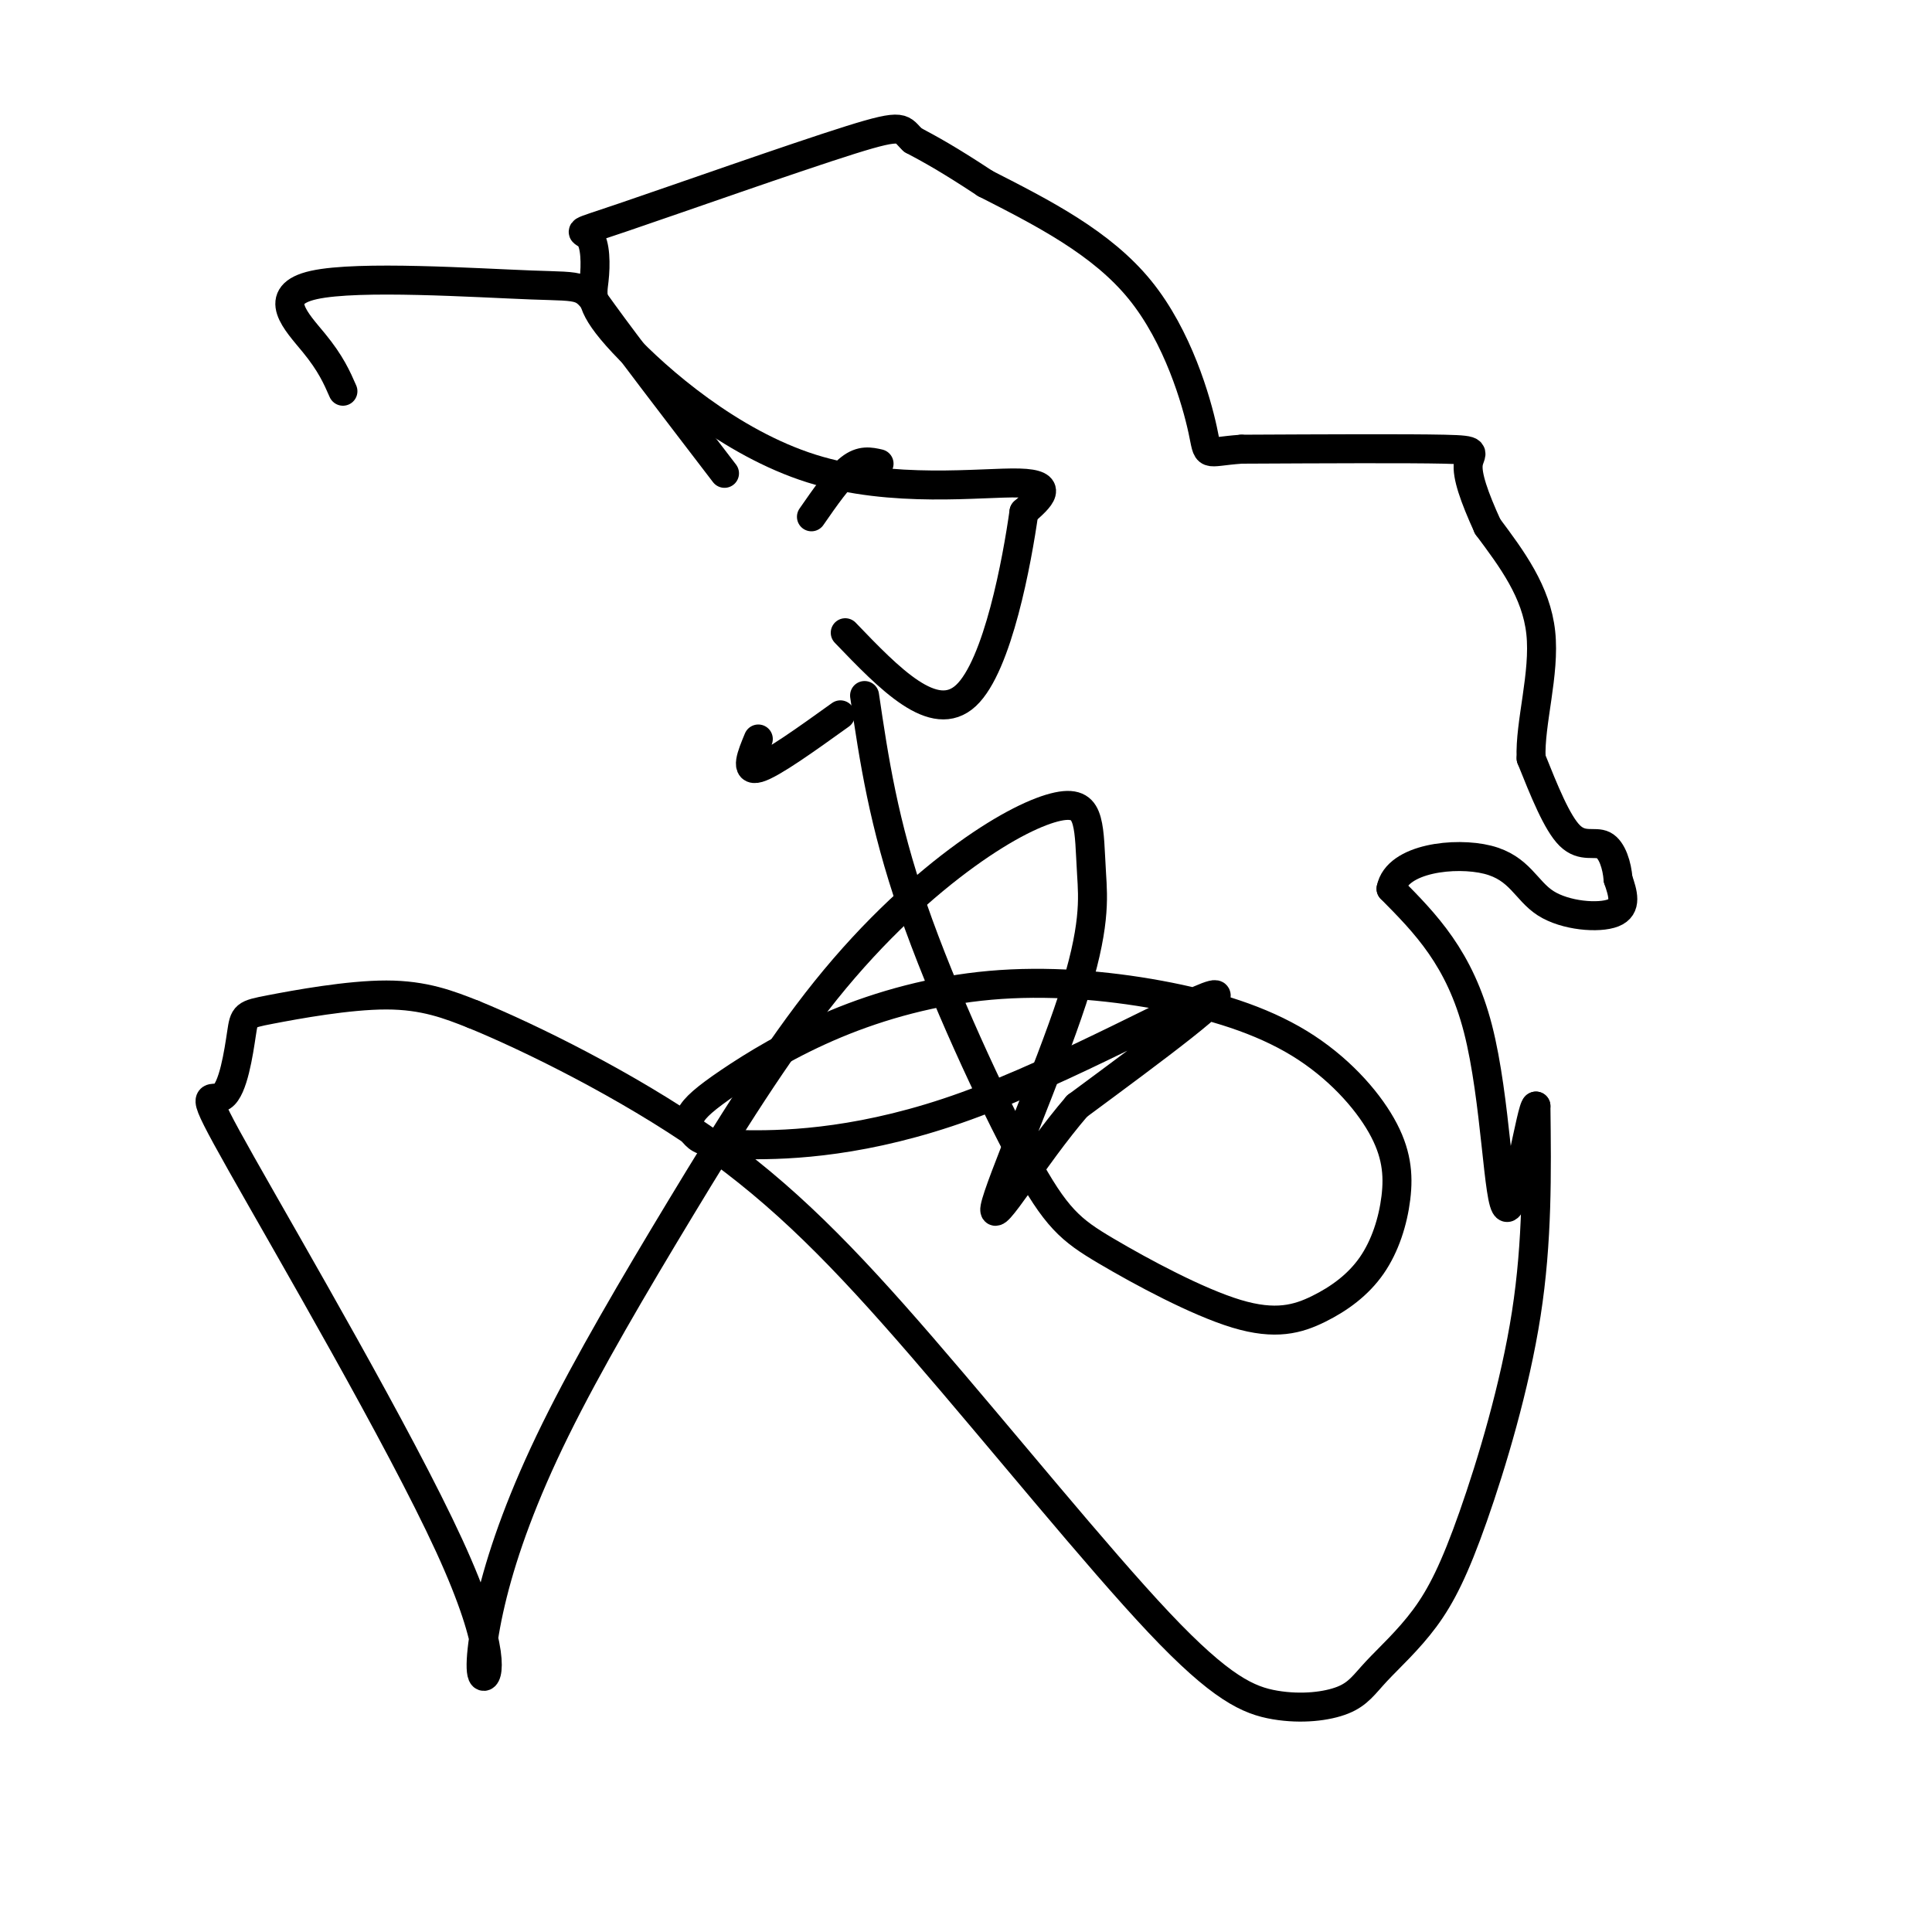 <svg viewBox='0 0 400 400' version='1.1' xmlns='http://www.w3.org/2000/svg' xmlns:xlink='http://www.w3.org/1999/xlink'><g fill='none' stroke='#000000' stroke-width='6' stroke-linecap='round' stroke-linejoin='round'><path d='M182,96c-1.833,-0.417 -3.667,-0.833 -6,1c-2.333,1.833 -5.167,5.917 -8,10'/><path d='M157,153c-1.417,3.417 -2.833,6.833 0,6c2.833,-0.833 9.917,-5.917 17,-11'/><path d='M179,144c1.950,13.180 3.899,26.360 10,44c6.101,17.640 16.353,39.741 23,52c6.647,12.259 9.687,14.676 17,19c7.313,4.324 18.898,10.554 27,13c8.102,2.446 12.721,1.109 17,-1c4.279,-2.109 8.219,-4.991 11,-9c2.781,-4.009 4.404,-9.146 5,-14c0.596,-4.854 0.166,-9.424 -3,-15c-3.166,-5.576 -9.069,-12.156 -17,-17c-7.931,-4.844 -17.892,-7.952 -29,-10c-11.108,-2.048 -23.364,-3.037 -35,-2c-11.636,1.037 -22.652,4.100 -32,8c-9.348,3.900 -17.030,8.636 -22,12c-4.970,3.364 -7.230,5.357 -8,7c-0.770,1.643 -0.052,2.938 1,4c1.052,1.062 2.437,1.893 11,2c8.563,0.107 24.306,-0.510 45,-8c20.694,-7.490 46.341,-21.854 51,-23c4.659,-1.146 -11.671,10.927 -28,23'/><path d='M223,229c-9.087,10.544 -17.803,25.405 -17,21c0.803,-4.405 11.127,-28.076 16,-43c4.873,-14.924 4.297,-21.103 4,-26c-0.297,-4.897 -0.315,-8.514 -1,-11c-0.685,-2.486 -2.036,-3.842 -6,-3c-3.964,0.842 -10.539,3.880 -19,10c-8.461,6.120 -18.807,15.320 -29,28c-10.193,12.680 -20.232,28.840 -30,45c-9.768,16.160 -19.264,32.322 -26,46c-6.736,13.678 -10.710,24.873 -13,34c-2.290,9.127 -2.894,16.187 -2,17c0.894,0.813 3.285,-4.619 -7,-27c-10.285,-22.381 -33.248,-61.710 -43,-79c-9.752,-17.290 -6.293,-12.542 -4,-14c2.293,-1.458 3.419,-9.123 4,-13c0.581,-3.877 0.618,-3.967 6,-5c5.382,-1.033 16.109,-3.009 24,-3c7.891,0.009 12.945,2.005 18,4'/><path d='M98,210c11.633,4.751 31.714,14.628 48,26c16.286,11.372 28.777,24.237 45,43c16.223,18.763 36.177,43.423 49,57c12.823,13.577 18.513,16.073 24,17c5.487,0.927 10.770,0.287 14,-1c3.230,-1.287 4.407,-3.221 7,-6c2.593,-2.779 6.602,-6.405 10,-11c3.398,-4.595 6.184,-10.160 10,-21c3.816,-10.840 8.662,-26.954 11,-42c2.338,-15.046 2.169,-29.023 2,-43'/><path d='M318,229c-0.905,-0.048 -4.167,21.333 -6,21c-1.833,-0.333 -2.238,-22.381 -6,-37c-3.762,-14.619 -10.881,-21.810 -18,-29'/><path d='M288,184c1.238,-6.337 13.332,-7.678 20,-6c6.668,1.678 7.911,6.375 12,9c4.089,2.625 11.026,3.179 14,2c2.974,-1.179 1.987,-4.089 1,-7'/><path d='M335,182c-0.202,-2.738 -1.208,-6.083 -3,-7c-1.792,-0.917 -4.369,0.595 -7,-2c-2.631,-2.595 -5.315,-9.298 -8,-16'/><path d='M317,157c-0.311,-7.289 2.911,-17.511 2,-26c-0.911,-8.489 -5.956,-15.244 -11,-22'/><path d='M308,109c-2.810,-6.167 -4.333,-10.583 -4,-13c0.333,-2.417 2.524,-2.833 -5,-3c-7.524,-0.167 -24.762,-0.083 -42,0'/><path d='M257,93c-7.917,0.560 -6.708,1.958 -8,-4c-1.292,-5.958 -5.083,-19.274 -13,-29c-7.917,-9.726 -19.958,-15.863 -32,-22'/><path d='M204,38c-7.833,-5.167 -11.417,-7.083 -15,-9'/><path d='M189,29c-2.532,-2.330 -1.363,-3.656 -13,0c-11.637,3.656 -36.079,12.294 -47,16c-10.921,3.706 -8.322,2.480 -7,4c1.322,1.520 1.365,5.786 1,9c-0.365,3.214 -1.139,5.377 6,13c7.139,7.623 22.191,20.706 39,26c16.809,5.294 35.374,2.798 43,3c7.626,0.202 4.313,3.101 1,6'/><path d='M212,106c-1.400,9.956 -5.400,31.844 -12,38c-6.600,6.156 -15.800,-3.422 -25,-13'/><path d='M150,98c-10.222,-13.348 -20.443,-26.695 -25,-33c-4.557,-6.305 -3.448,-5.566 -15,-6c-11.552,-0.434 -35.764,-2.040 -45,0c-9.236,2.040 -3.496,7.726 0,12c3.496,4.274 4.748,7.137 6,10'/></g>
</svg>